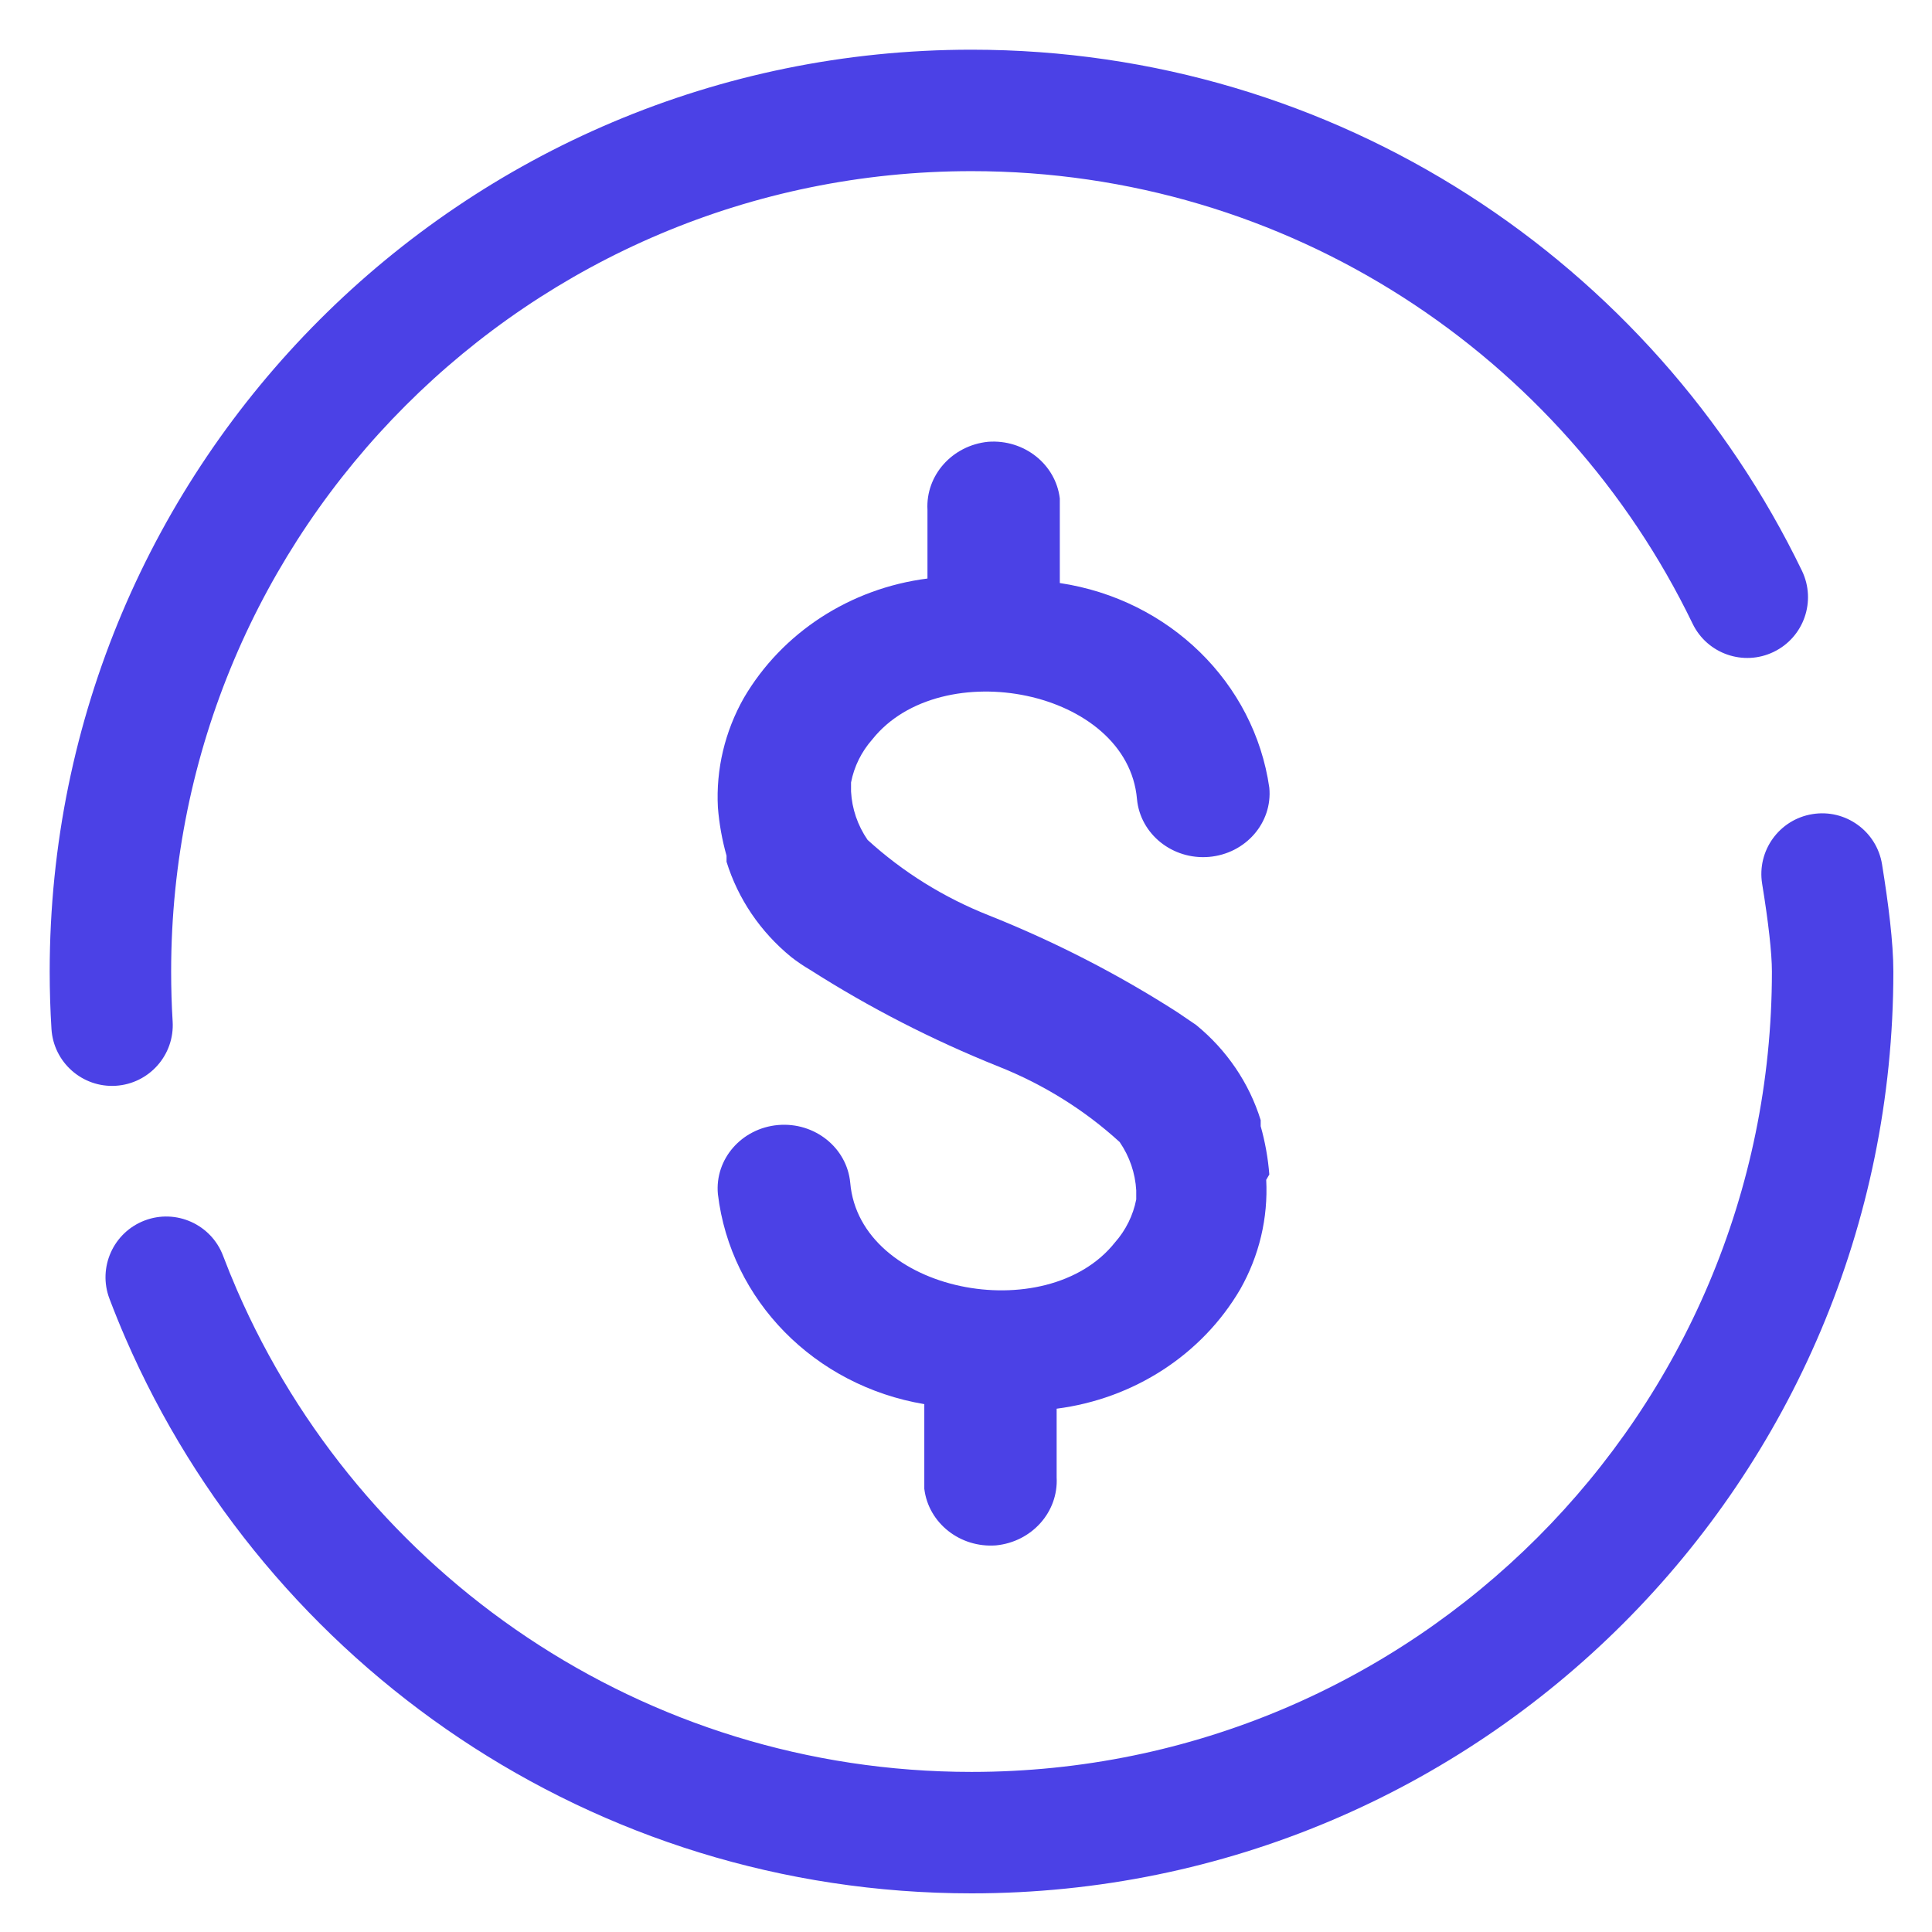 <svg width="36" height="36" viewBox="0 0 36 36" fill="none" xmlns="http://www.w3.org/2000/svg">
<g clip-path="url(#clip0_510_1343)">
<path fill-rule="evenodd" clip-rule="evenodd" d="M0.926 18.103C0.926 8.616 8.616 0.926 18.103 0.926C24.916 0.926 30.8 4.892 33.577 10.636C33.848 11.199 33.613 11.875 33.05 12.147C32.488 12.419 31.811 12.184 31.539 11.621C29.126 6.628 24.015 3.189 18.103 3.189C9.866 3.189 3.189 9.866 3.189 18.103C3.189 18.415 3.198 18.725 3.217 19.033C3.255 19.657 2.781 20.193 2.157 20.232C1.534 20.27 0.997 19.795 0.959 19.172C0.937 18.818 0.926 18.462 0.926 18.103ZM33.771 15.17C34.387 15.069 34.969 15.488 35.069 16.105C35.186 16.827 35.28 17.563 35.28 18.103C35.28 27.59 27.59 35.28 18.103 35.28C11.045 35.28 4.984 31.023 2.341 24.942C2.235 24.698 2.135 24.451 2.04 24.201C1.818 23.617 2.112 22.964 2.696 22.742C3.28 22.52 3.934 22.814 4.156 23.398C4.238 23.614 4.325 23.828 4.417 24.04C6.713 29.325 11.978 33.017 18.103 33.017C26.34 33.017 33.017 26.34 33.017 18.103C33.017 17.76 32.951 17.179 32.835 16.468C32.735 15.851 33.154 15.27 33.771 15.17Z" fill="#4B41E6"/>
<path d="M23.652 21.885C23.628 21.581 23.574 21.279 23.491 20.985V20.872C23.277 20.181 22.859 19.565 22.287 19.098L21.935 18.859C20.83 18.15 19.655 17.547 18.427 17.057C17.589 16.726 16.822 16.249 16.166 15.65C15.981 15.381 15.875 15.07 15.858 14.749C15.858 14.749 15.858 14.636 15.858 14.58C15.915 14.284 16.051 14.008 16.254 13.778C17.531 12.173 21.01 12.849 21.186 14.89C21.247 15.543 21.848 16.025 22.529 15.967C23.21 15.908 23.713 15.332 23.652 14.679C23.372 12.72 21.785 11.169 19.748 10.864V9.288C19.671 8.649 19.081 8.182 18.412 8.232C17.744 8.299 17.247 8.856 17.282 9.499V10.78C15.84 10.964 14.573 11.788 13.861 13.004C13.507 13.628 13.339 14.335 13.377 15.045C13.401 15.349 13.455 15.651 13.538 15.945V16.058C13.752 16.749 14.17 17.365 14.742 17.832C14.853 17.919 14.971 17.999 15.094 18.071C16.201 18.777 17.376 19.38 18.603 19.872C19.44 20.204 20.207 20.681 20.863 21.28C21.048 21.549 21.154 21.86 21.172 22.181C21.172 22.251 21.172 22.294 21.172 22.35C21.114 22.646 20.978 22.922 20.775 23.152C19.498 24.757 16.019 24.081 15.843 22.04C15.782 21.387 15.181 20.905 14.5 20.963C13.819 21.022 13.316 21.598 13.377 22.251C13.613 24.229 15.178 25.821 17.223 26.164V27.741C17.3 28.38 17.89 28.846 18.559 28.796C19.227 28.73 19.724 28.173 19.689 27.529V26.249C21.13 26.064 22.397 25.241 23.109 24.025C23.464 23.4 23.631 22.694 23.594 21.984" fill="#4B41E6"/>
</g>
<defs>
<clipPath id="clip0_510_1343">
<rect width="36" height="36" fill="white"/>
</clipPath>
</defs>
</svg>
